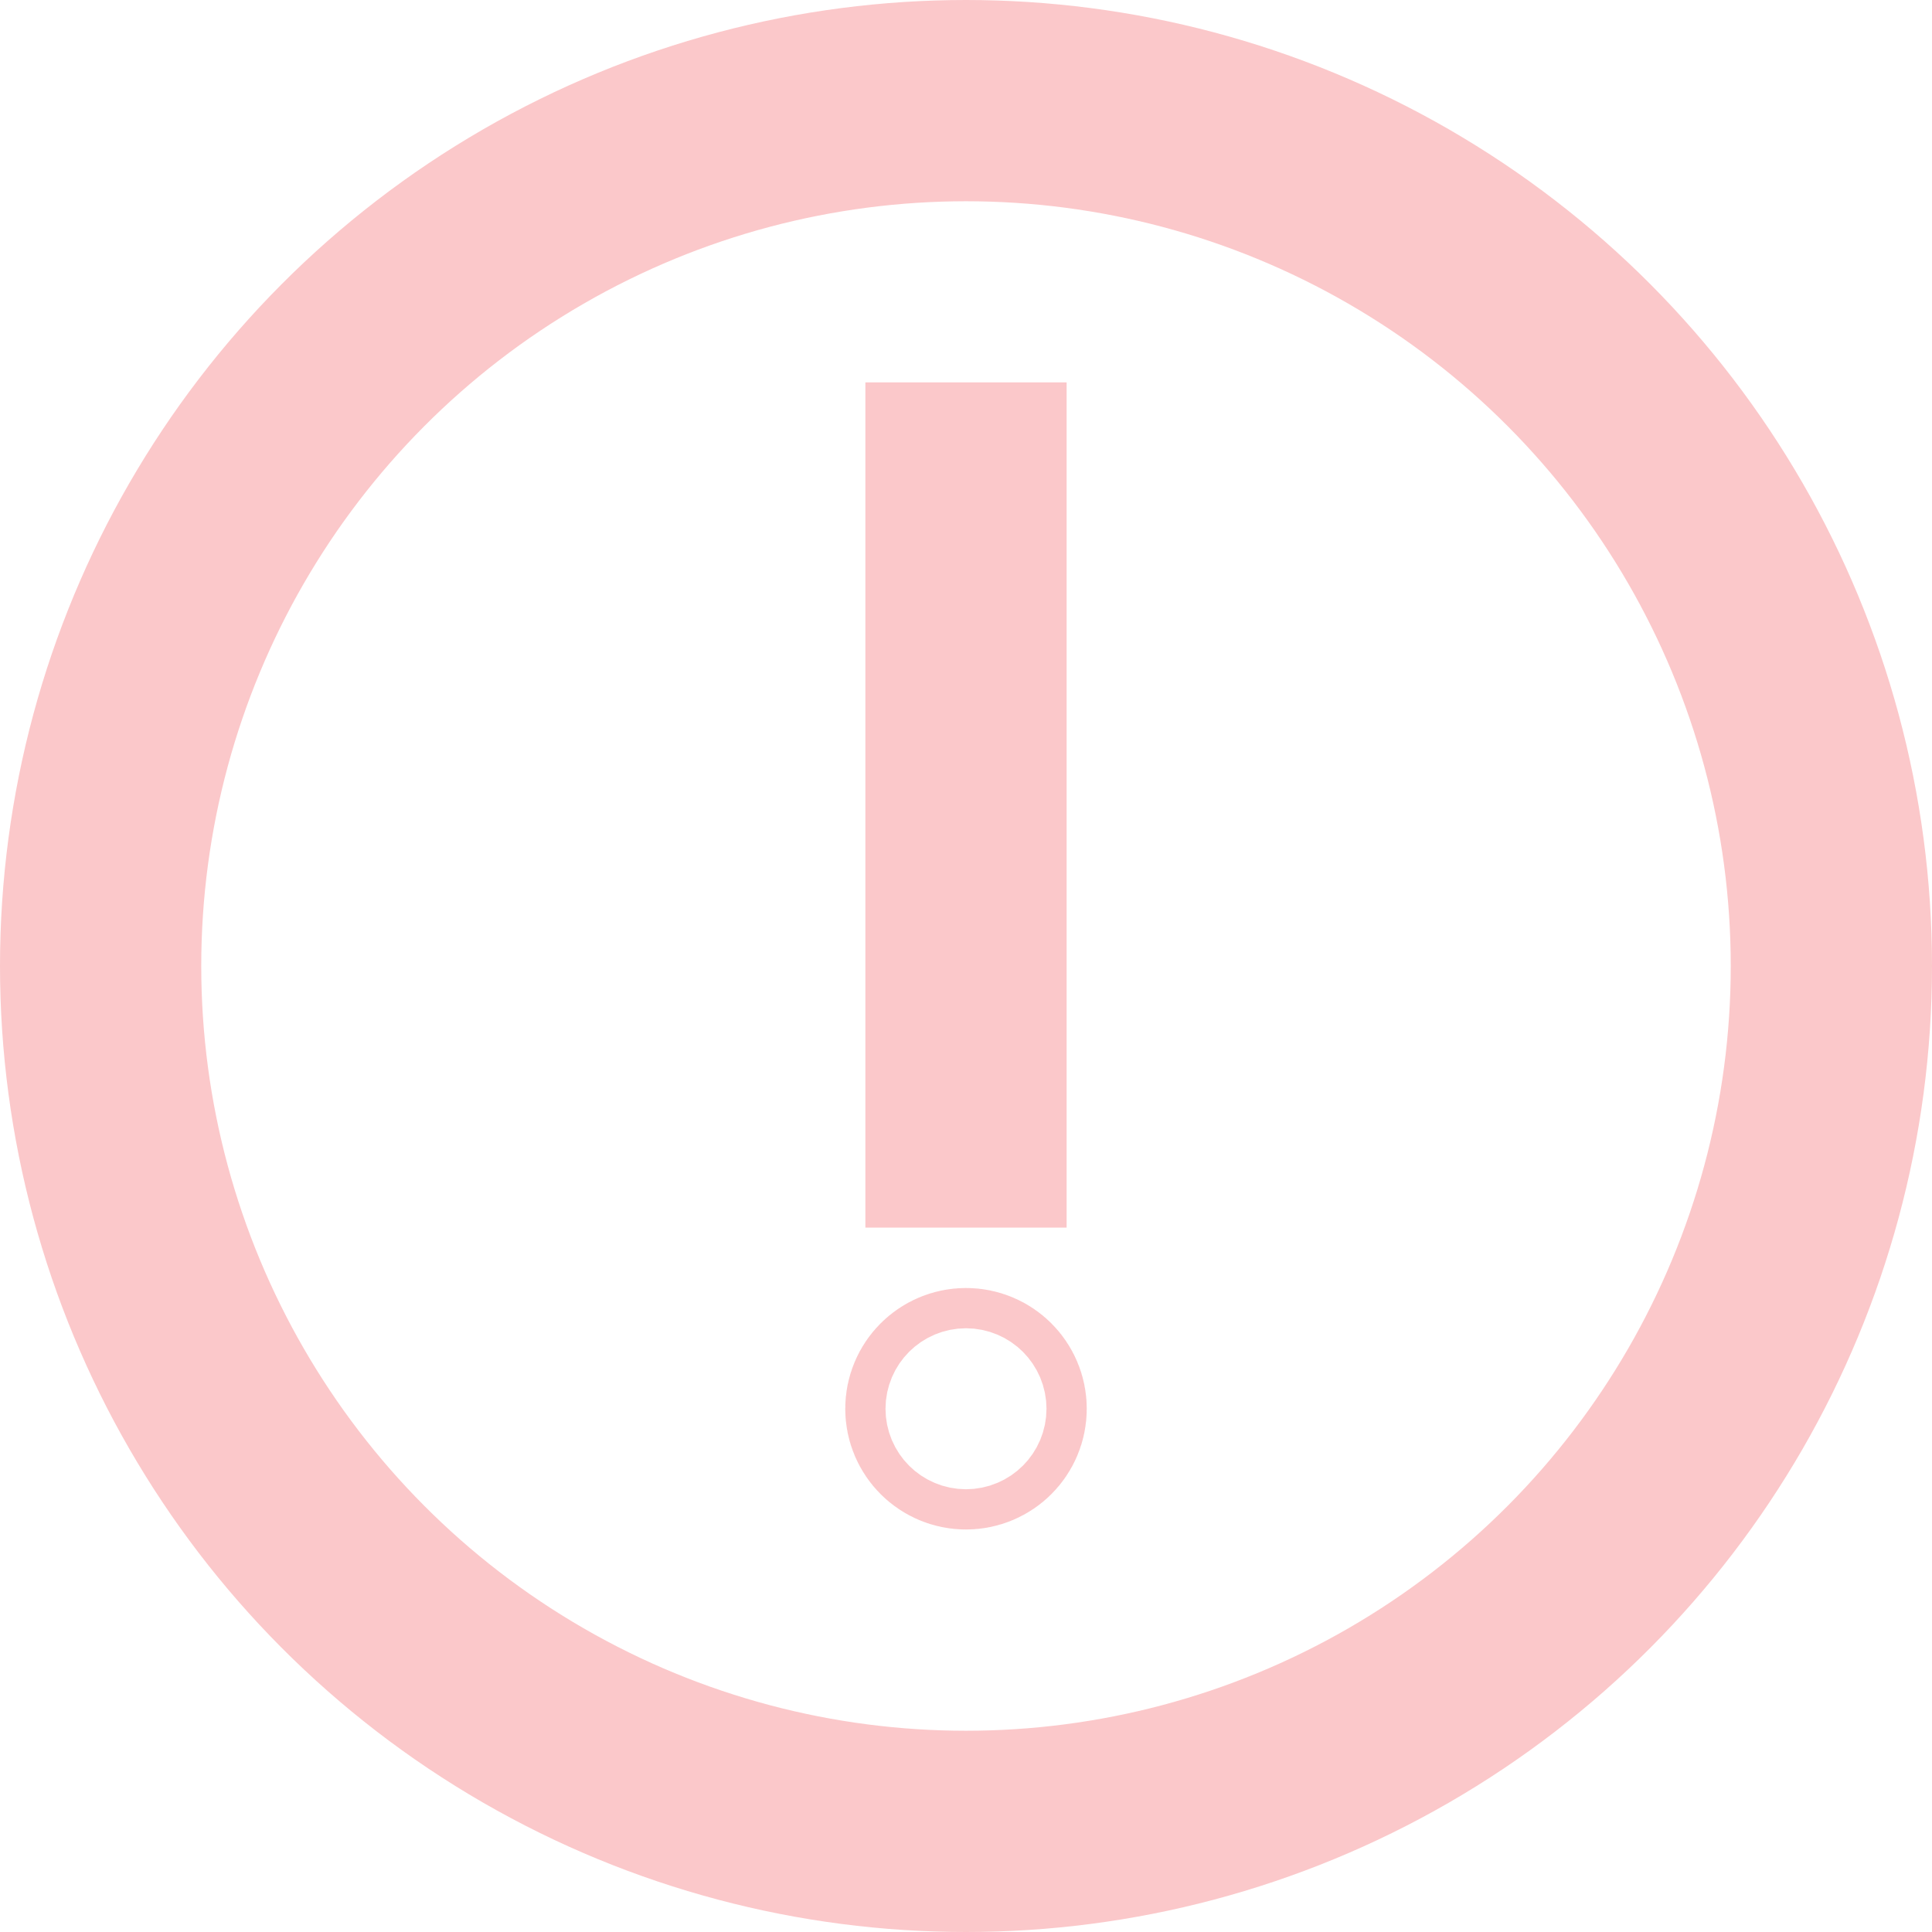 <svg xmlns="http://www.w3.org/2000/svg" viewBox="0 0 48 48" width="48" height="48"><title>c warning</title><g class="nc-icon-wrapper" stroke-linecap="square" stroke-linejoin="miter" stroke-width="5" fill="#fbc8ca" stroke="#fbc8ca"><circle cx="24" cy="24" r="21.5" fill="none" stroke="#fbc8ca" stroke-miterlimit="10"/><line data-color="color-2" x1="24" y1="12" x2="24" y2="28" fill="none" stroke-miterlimit="10"/><circle data-color="color-2" cx="24" cy="35" r="0.5" fill="none" stroke-miterlimit="10"/></g></svg>